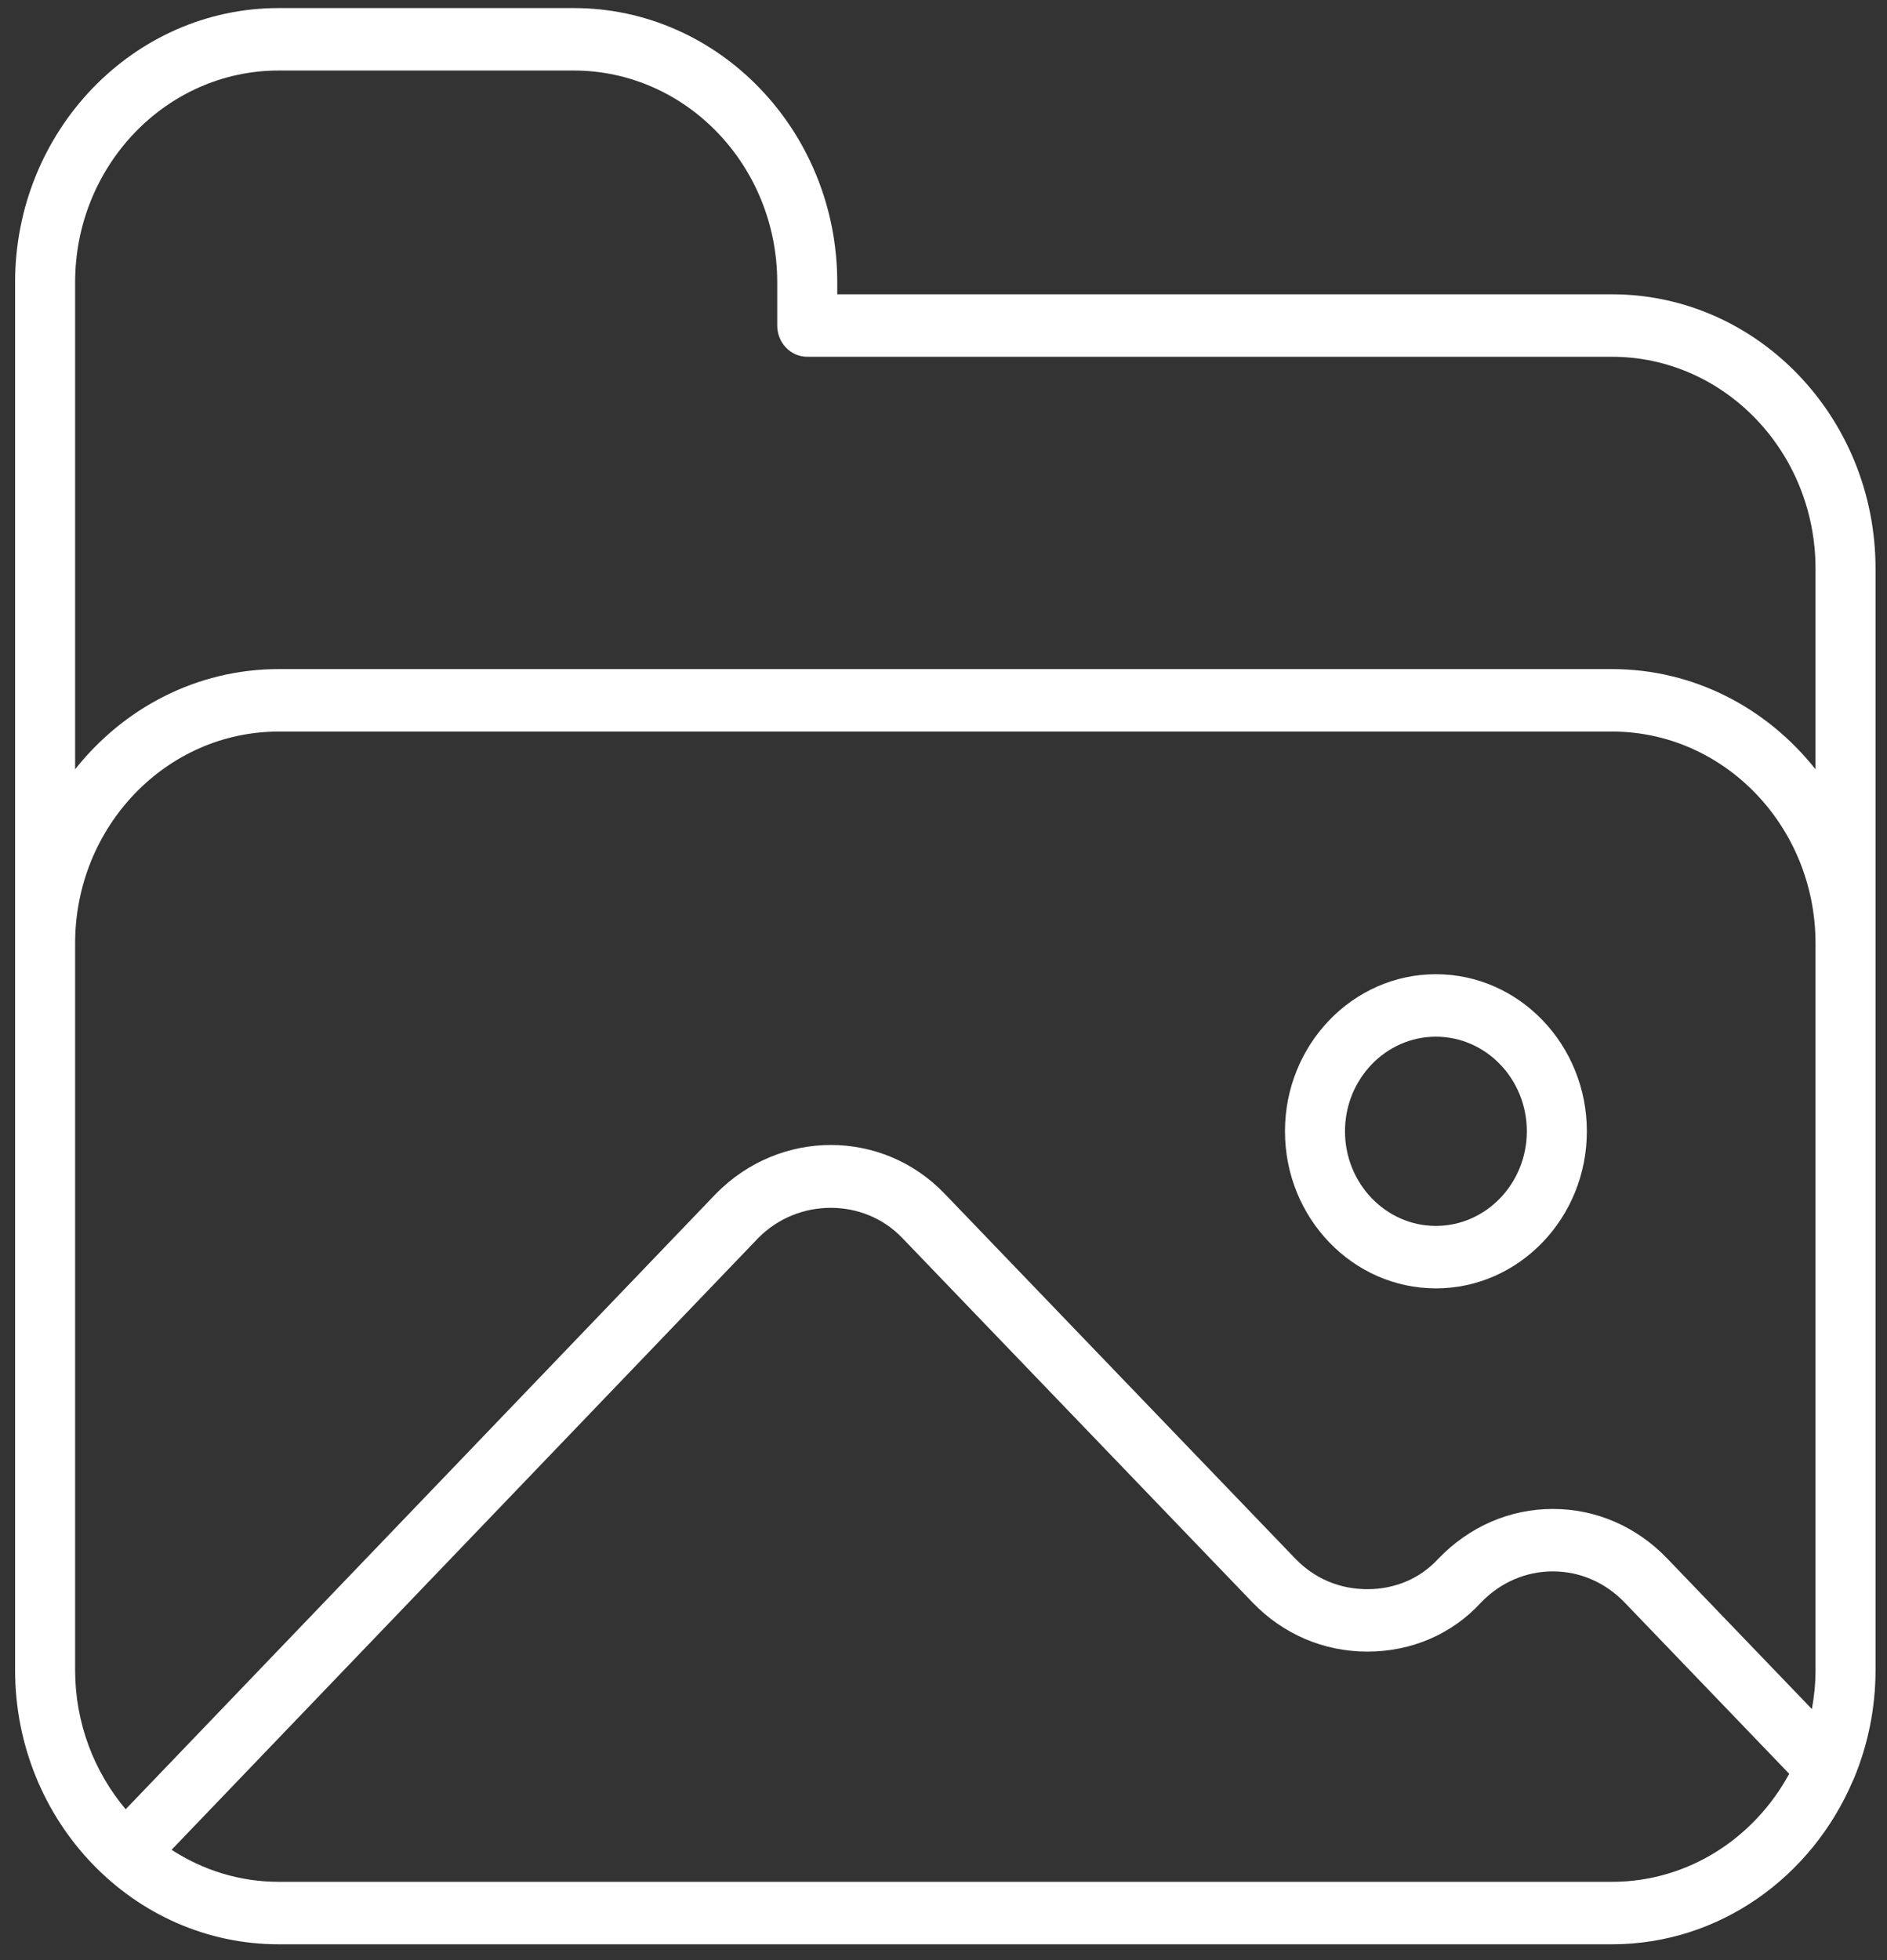 <svg width="52" height="54" viewBox="0 0 52 54" fill="none" xmlns="http://www.w3.org/2000/svg">
<rect x="0" y="0" width="52" height="54" fill="#333333" stroke="none"/>
<g id="Group 33">
<path id="Vector" d="M44.422 8.108H23.072V7.778C23.072 3.612 19.814 0.222 15.81 0.222H7.678C3.674 0.222 0.416 3.612 0.416 7.778V25.988V46.009C0.416 50.174 3.674 53.564 7.678 53.564H44.422C47.378 53.564 49.922 51.714 51.054 49.071L51.088 48.998C51.47 48.08 51.684 47.07 51.684 46.009V25.988V15.664C51.684 11.498 48.426 8.108 44.422 8.108ZM2.07 46.009V25.988C2.07 22.771 4.586 20.154 7.678 20.154H44.422C47.514 20.154 50.03 22.771 50.03 25.988V46.009C50.03 46.376 49.994 46.735 49.93 47.084L45.94 42.932C45.096 42.054 43.978 41.571 42.792 41.571C41.606 41.571 40.488 42.054 39.631 42.947C39.137 43.485 38.445 43.781 37.682 43.781C37.144 43.781 36.362 43.634 35.687 42.932L26.028 32.883C24.314 31.099 21.493 31.095 19.732 32.884L3.463 49.844C2.599 48.817 2.07 47.477 2.07 46.009ZM44.422 51.843H7.678C6.595 51.843 5.586 51.517 4.728 50.961L20.895 34.107C21.984 33 23.799 32.997 24.859 34.1L34.517 44.148C35.356 45.021 36.48 45.501 37.681 45.501C38.901 45.501 40.018 45.016 40.813 44.148C41.345 43.595 42.047 43.291 42.791 43.291C43.536 43.291 44.238 43.595 44.77 44.148L49.305 48.867C48.342 50.641 46.516 51.843 44.422 51.843ZM50.03 21.194C48.697 19.509 46.679 18.433 44.422 18.433H7.678C5.422 18.433 3.403 19.509 2.07 21.194V7.778C2.07 4.561 4.586 1.943 7.678 1.943H15.81C18.902 1.943 21.418 4.56 21.418 7.778L21.418 8.968C21.418 9.197 21.505 9.416 21.66 9.577C21.815 9.738 22.026 9.829 22.244 9.829H44.422C47.514 9.829 50.03 12.446 50.03 15.663V21.194Z" fill="white"/>
<path id="Vector_2" d="M39.569 35.494C41.863 35.494 43.729 33.552 43.729 31.166C43.729 28.78 41.863 26.839 39.569 26.839C37.276 26.839 35.41 28.78 35.41 31.166C35.41 33.552 37.276 35.494 39.569 35.494ZM39.569 28.56C40.951 28.56 42.075 29.729 42.075 31.166C42.075 32.603 40.951 33.773 39.569 33.773C38.188 33.773 37.064 32.603 37.064 31.166C37.064 29.729 38.188 28.56 39.569 28.56Z" fill="white"/>
</g>
</svg>
